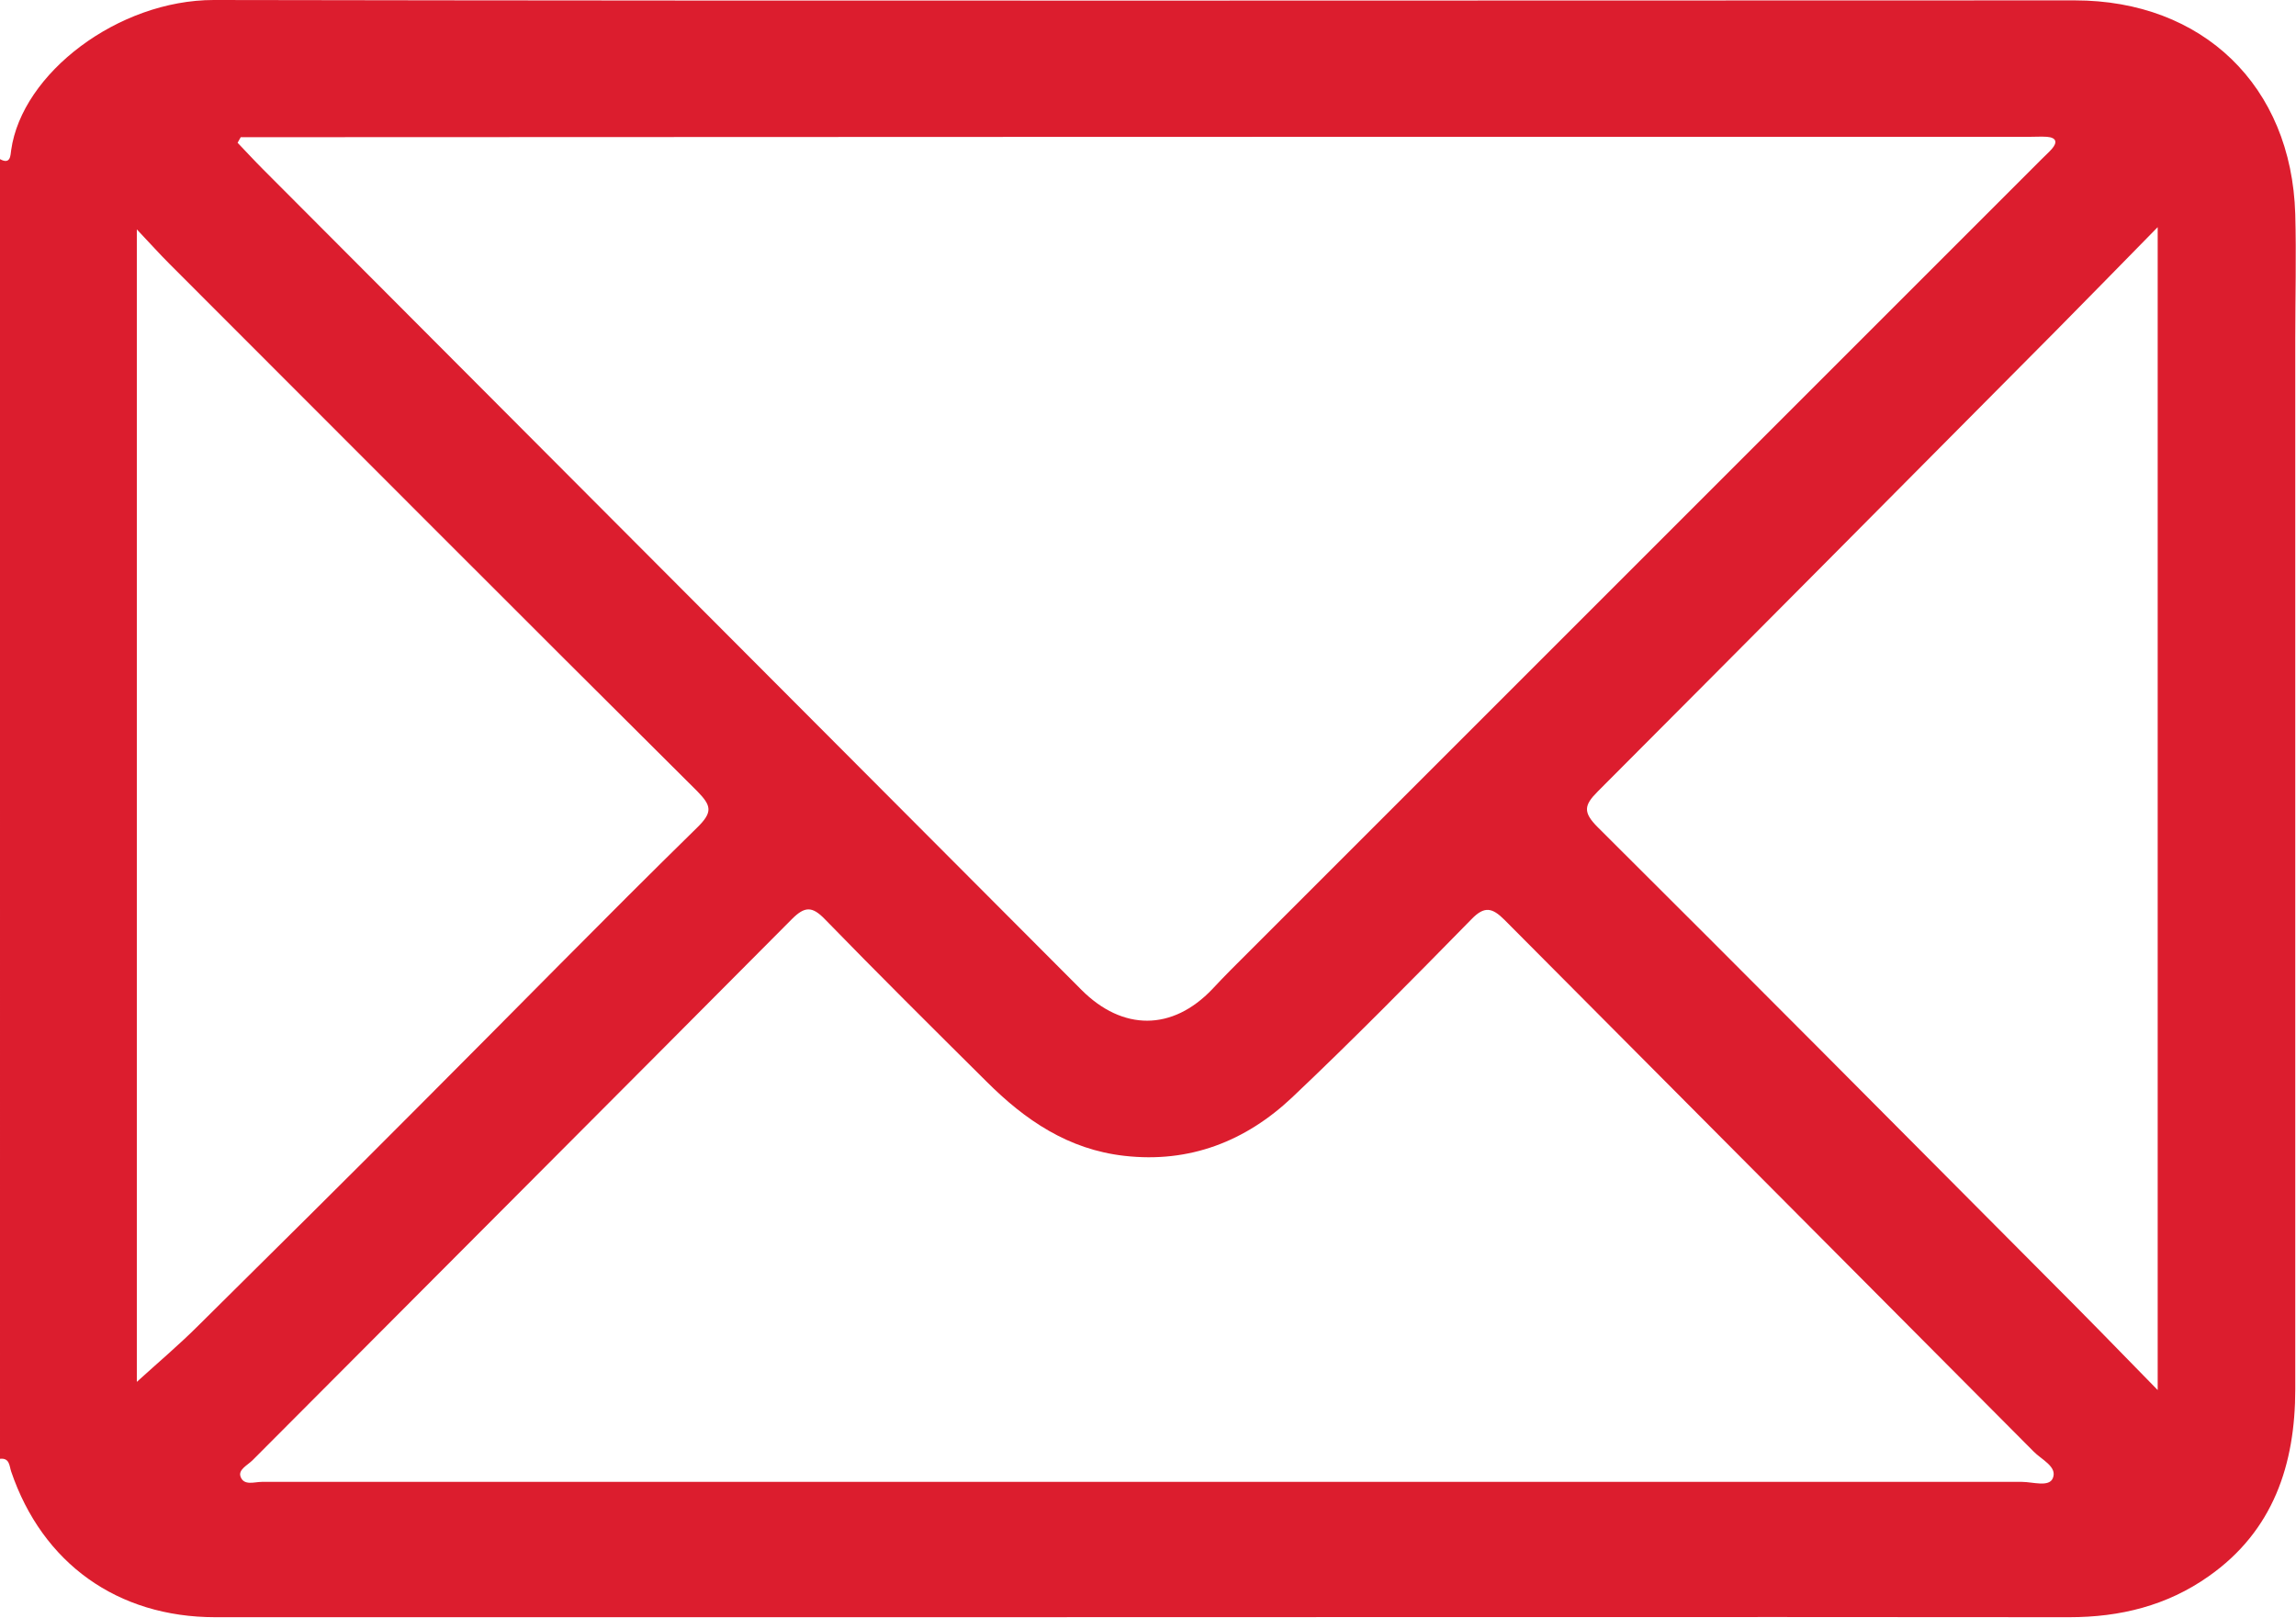 <?xml version="1.0" encoding="UTF-8"?>
<svg id="Layer_2" data-name="Layer 2" xmlns="http://www.w3.org/2000/svg" viewBox="0 0 61.75 43.51">
  <defs>
    <style>
      .cls-1 {
        fill: #dc1d2e;
      }
    </style>
  </defs>
  <g id="Layer_1-2" data-name="Layer 1">
    <path class="cls-1" d="m0,4.28c.29.16.28-.11.3-.24C.59,1.97,3.18,0,5.75,0c16.68.03,33.37.01,50.05.01,3.44,0,5.83,2.3,5.93,5.75.03,1.11,0,2.23,0,3.34,0,9.42,0,18.85,0,28.27,0,2.02-.59,3.81-2.33,5.03-1.12.79-2.38,1.1-3.75,1.1-10.22-.01-20.43,0-30.65,0-6.4,0-12.81,0-19.21,0-2.63,0-4.65-1.45-5.49-3.92-.05-.15-.04-.37-.3-.34V4.28Zm6.48-.6c-.03.05-.06.11-.09.16.23.24.46.49.69.72,7.34,7.36,14.67,14.71,22.01,22.07,1.1,1.1,2.44,1.11,3.52-.03.16-.17.32-.34.49-.51,7.27-7.27,14.54-14.54,21.81-21.81.09-.09.19-.18.27-.27.16-.18.13-.31-.13-.33-.15-.01-.3,0-.45,0-15.72,0-31.45,0-47.17.01-.32,0-.64,0-.96,0Zm24.38,36.19s0,0,0-.01c7.84,0,15.68,0,23.52,0,.29,0,.73.15.83-.1.13-.31-.31-.5-.52-.72-4.74-4.77-9.49-9.53-14.23-14.3-.33-.33-.54-.37-.88-.02-1.59,1.62-3.18,3.24-4.83,4.8-1.25,1.18-2.76,1.77-4.51,1.57-1.51-.17-2.67-.96-3.71-2-1.46-1.45-2.92-2.9-4.35-4.37-.34-.35-.54-.34-.88,0-4.83,4.86-9.68,9.71-14.51,14.56-.13.13-.39.25-.32.44.09.25.37.14.57.14,7.95,0,15.89,0,23.84,0Zm-27.18-2.7c.56-.51,1.13-.99,1.66-1.52,2.01-1.99,4.02-3.98,6.01-5.98,2.47-2.47,4.91-4.97,7.4-7.41.43-.42.38-.59,0-.98-4.74-4.71-9.46-9.45-14.18-14.17-.28-.28-.54-.57-.89-.94v31.01ZM58.03,6.11c-1,1.02-1.87,1.91-2.74,2.79-4.1,4.13-8.21,8.27-12.32,12.39-.37.37-.4.56,0,.96,4.02,4,8.02,8.03,12.02,12.05.99.99,1.97,1.99,3.04,3.09V6.11Z"/>
  </g>
</svg>